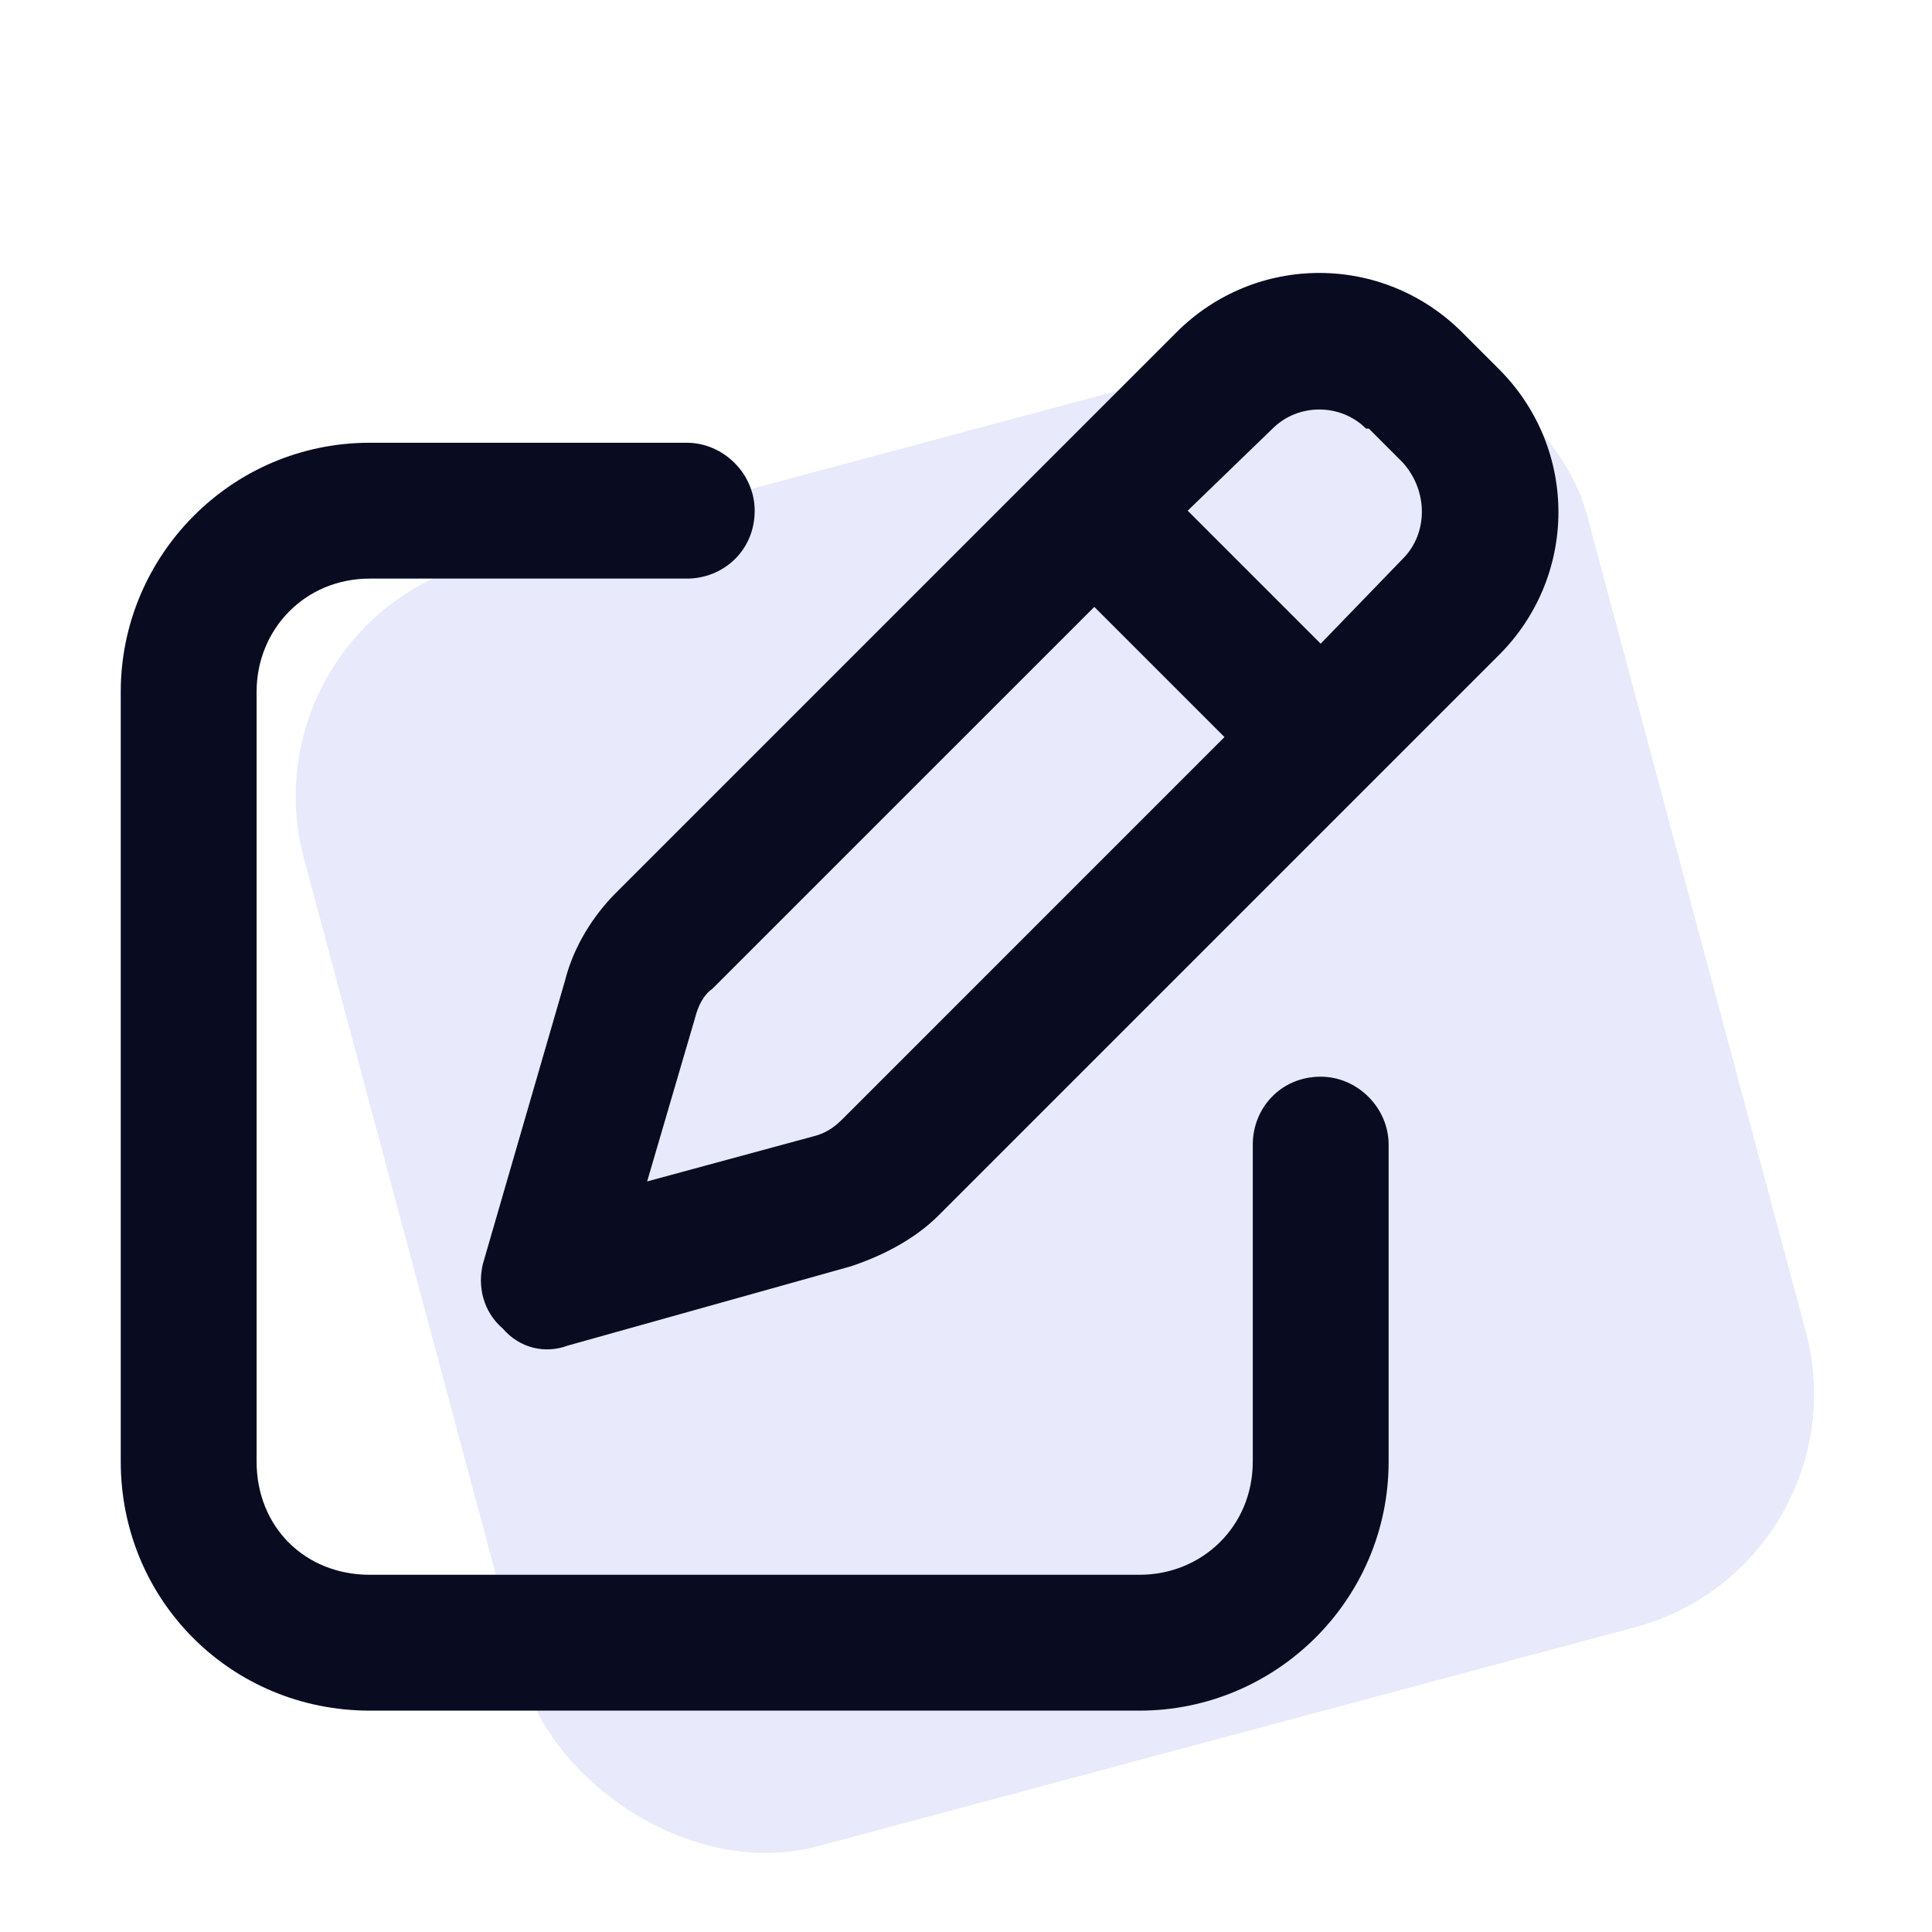 <svg width="48" height="48" viewBox="0 0 48 48" fill="none" xmlns="http://www.w3.org/2000/svg">
<rect x="6" y="15.541" width="33" height="33" rx="6" transform="rotate(-15 6 15.541)" fill="#E8E9FB"/>
<path d="M34.008 10.648H33.938C33.305 10.016 32.25 10.016 31.617 10.648L29.508 12.688L32.812 15.992L34.852 13.883C35.484 13.25 35.484 12.195 34.852 11.492L34.008 10.648ZM17.695 24.57C17.484 24.711 17.344 24.992 17.273 25.273L16.078 29.352L20.227 28.227C20.508 28.156 20.719 28.016 20.93 27.805L30.422 18.312L27.188 15.078L17.695 24.57ZM29.227 8.258C31.195 6.289 34.359 6.289 36.328 8.258L37.242 9.172C39.211 11.141 39.211 14.305 37.242 16.273L23.32 30.195C22.758 30.758 21.984 31.18 21.141 31.461L14.109 33.43C13.547 33.641 12.914 33.5 12.492 33.008C12 32.586 11.859 31.953 12 31.391L14.039 24.359C14.25 23.516 14.742 22.742 15.305 22.18L29.227 8.258ZM9.188 11H17.062C17.977 11 18.75 11.773 18.75 12.688C18.75 13.672 17.977 14.375 17.062 14.375H9.188C7.57 14.375 6.375 15.641 6.375 17.188V36.312C6.375 37.93 7.57 39.125 9.188 39.125H28.312C29.859 39.125 31.125 37.93 31.125 36.312V28.438C31.125 27.523 31.828 26.75 32.812 26.75C33.727 26.75 34.5 27.523 34.5 28.438V36.312C34.5 39.758 31.688 42.5 28.312 42.5H9.188C5.742 42.5 3 39.758 3 36.312V17.188C3 13.812 5.742 11 9.188 11Z" fill="#090B21"/>
</svg>

